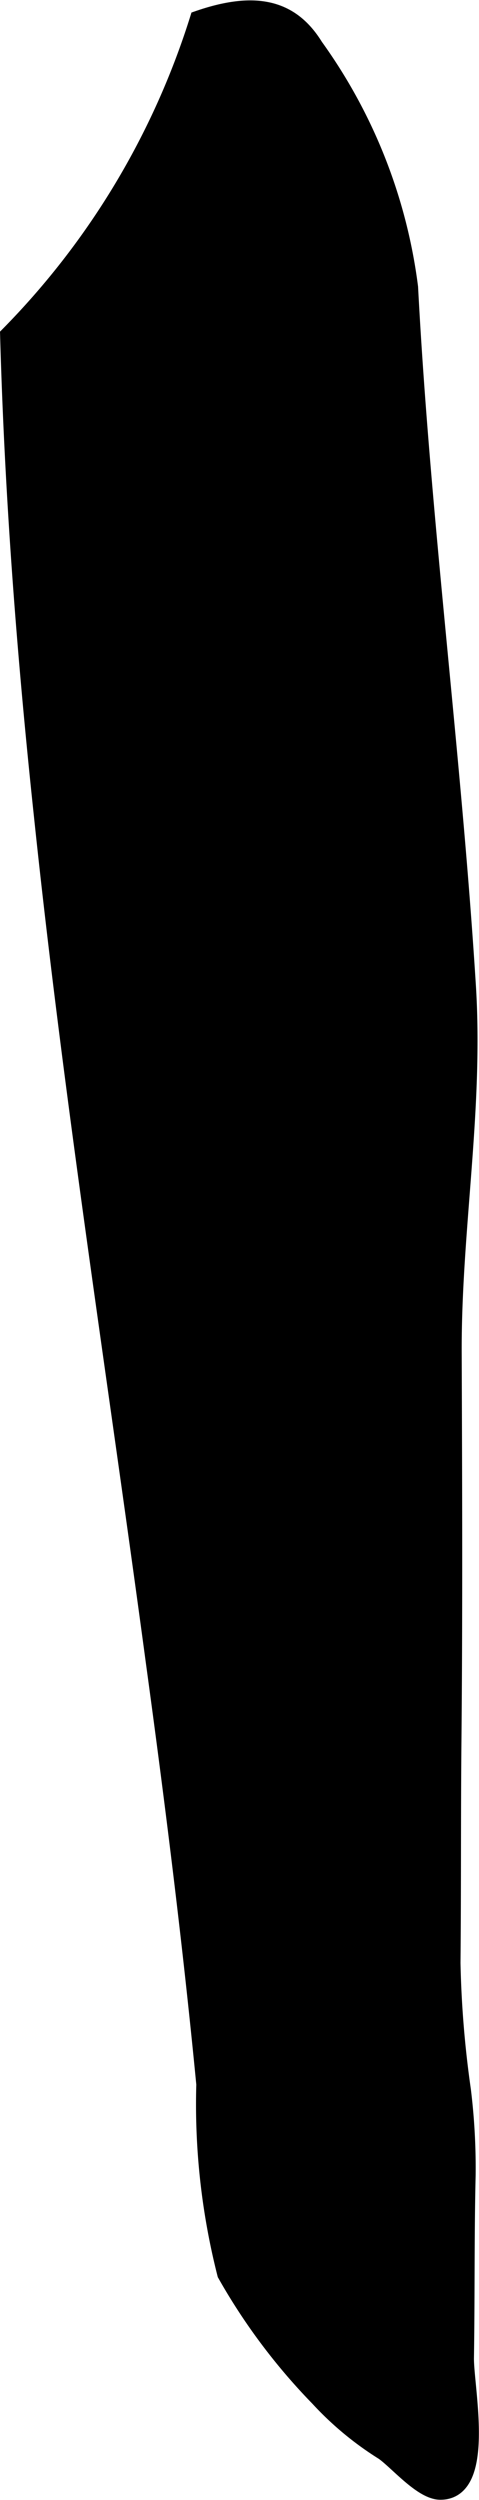 <?xml version="1.0" encoding="UTF-8"?>
<svg xmlns="http://www.w3.org/2000/svg"
     version="1.1"
     width="1.406mm"
     height="7.326mm"
     viewBox="0 0 3.987 20.767">
   <defs>
      <style type="text/css"><![CDATA[
      .a {
        stroke: #000;
        stroke-miterlimit: 10;
        stroke-width: 0.15px;
        fill-rule: evenodd;
      }
    ]]></style>
   </defs>
   <path class="a"
         d="M3.845,17.367a5.284,5.284,0,0,1,.039.706c-.012.506-.006,1.01-.014,1.515-.004.241.182,1.11-.207,1.105-.149-.002-.352-.245-.468-.327a2.612,2.612,0,0,1-.54-.447,4.996,4.996,0,0,1-.772-1.029,5.702,5.702,0,0,1-.174-1.574c-.114-1.174-.261-2.346-.421-3.514-.315-2.339-.683-4.672-.93-7.02C.216,5.452.113,4.118.076,2.782A6.518,6.518,0,0,0,1.654.159c.491-.169.774-.079.963.227a4.36,4.36,0,0,1,.788,1.998c.102,1.935.358,3.857.48,5.786.068,1.037-.121,2.042-.117,3.067.004,1.074.008,2.147-.002,3.221-.006.617-.002,1.233-.008,1.85A8.67,8.67,0,0,0,3.845,17.367Z"/>
</svg>
